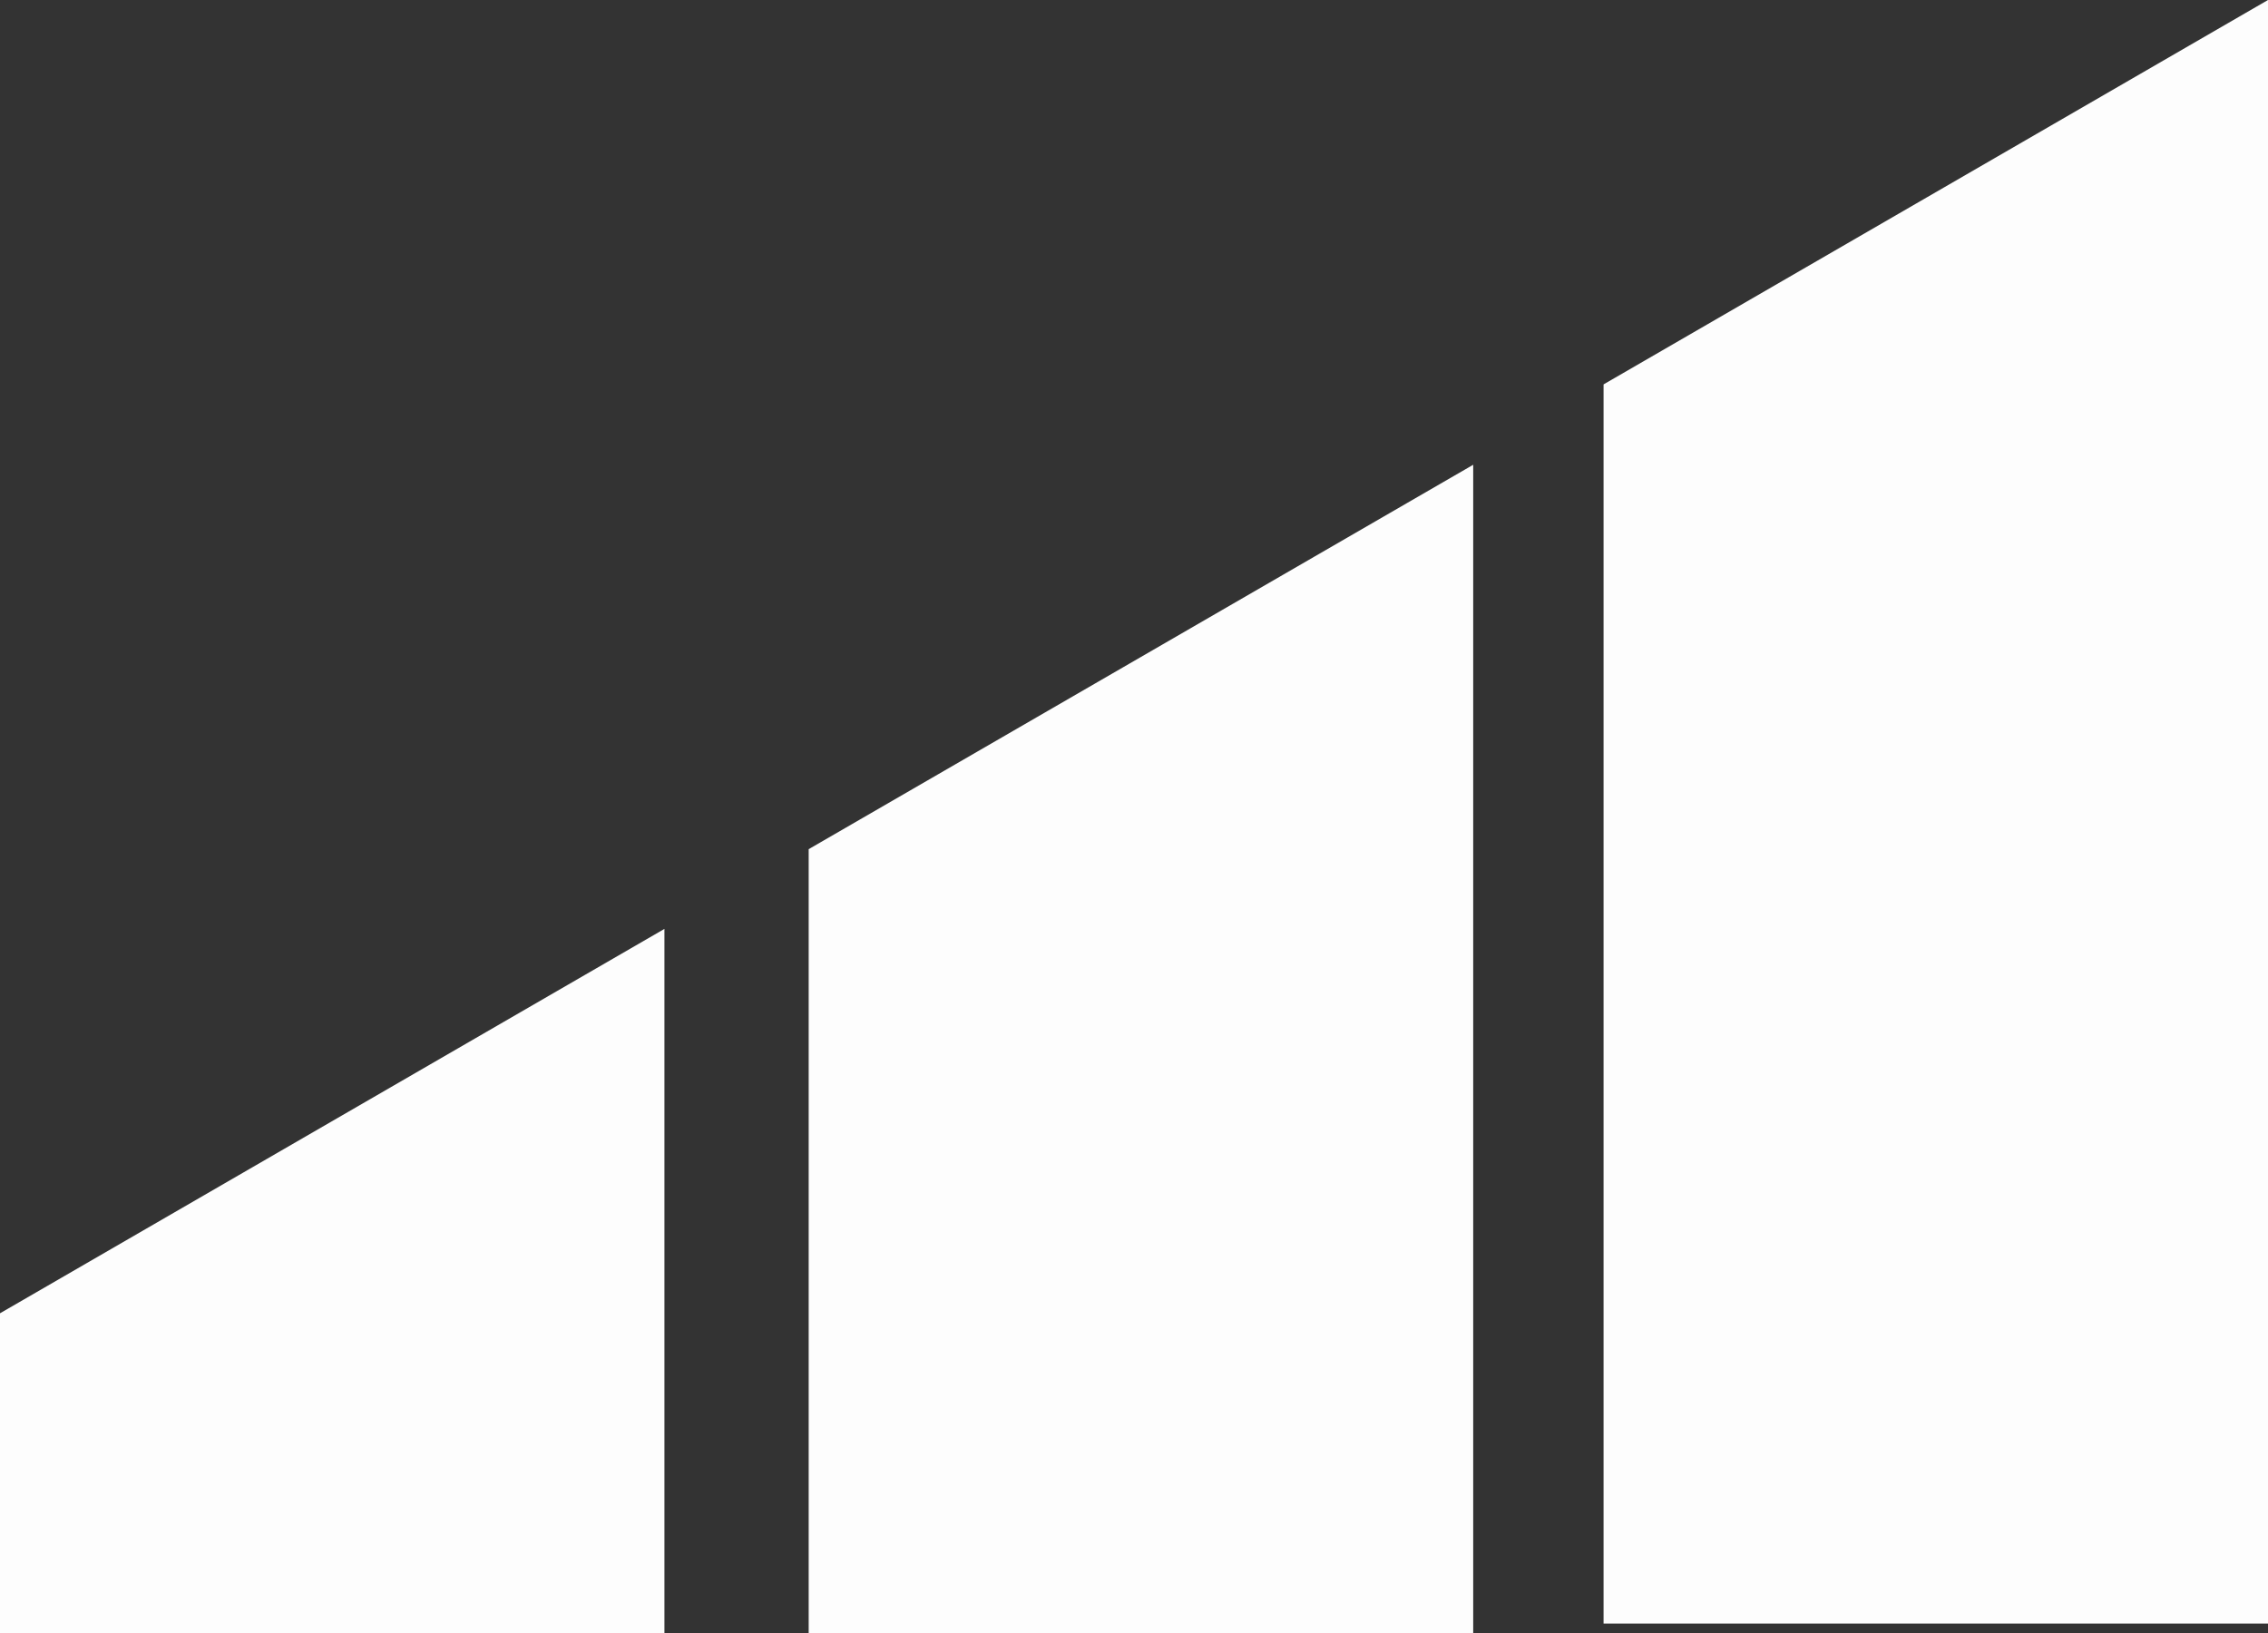 <svg width="25" height="18" viewBox="0 0 25 18" fill="none" xmlns="http://www.w3.org/2000/svg">
<rect x="0" y="0" width="25" height="18" fill="#333333" stroke="none"/>
<g id="Layer_6" clip-path="url(#clip0_251_6760)">
<path id="Vector" d="M25 17.896H17.676V4.237L25 0V17.896Z" fill="#FDFDFD"/>
<path id="Vector_2" d="M16.239 18H8.914V9.36L16.239 5.123V18Z" fill="#FDFDFD"/>
<path id="Vector_3" d="M7.324 18H0V14.476L7.324 10.239V18Z" fill="#FDFDFD"/>
</g>
<defs>
<clipPath id="clip0_251_6760">
<rect width="25" height="18" fill="white"/>
</clipPath>
</defs>
</svg>
